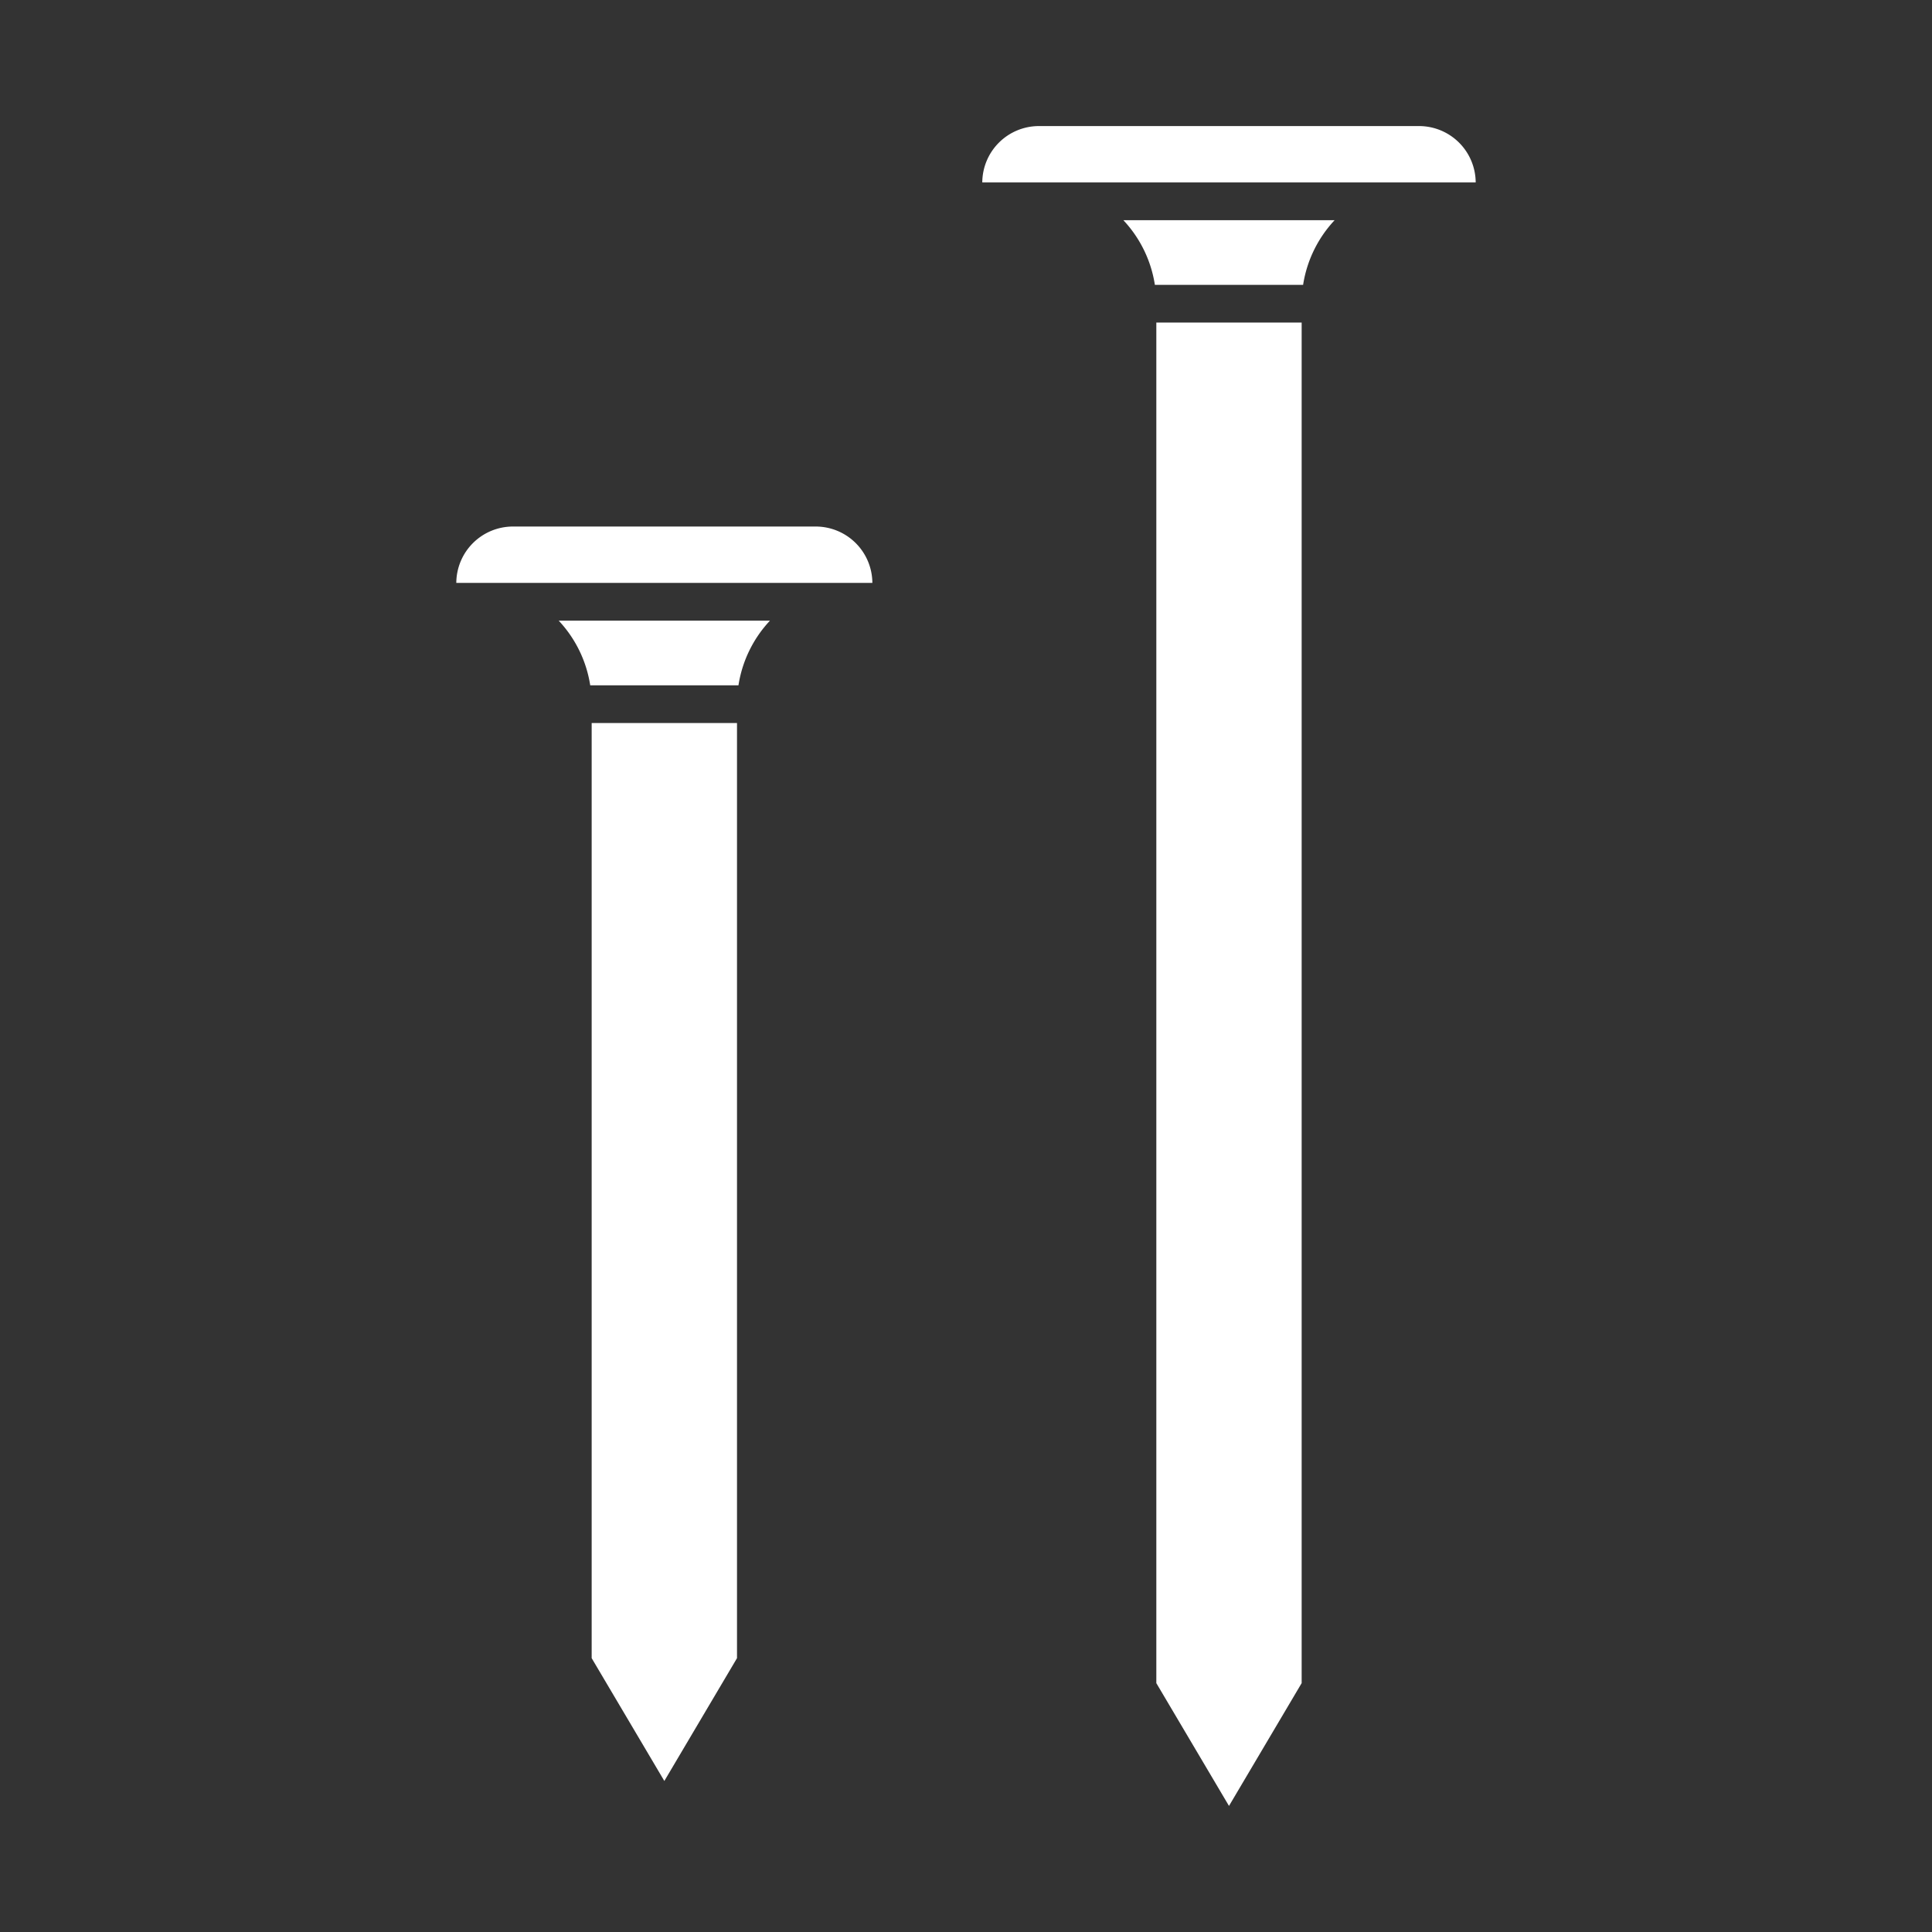 <svg id="Layer_1" height="512" viewBox="0 0 512 512" width="512" xmlns="http://www.w3.org/2000/svg" data-name="Layer 1"><rect x="0" y="0" width="512" height="512" fill="#333333" stroke="none"/><path d="m204.05 164.478h-55.989a32.247 32.247 0 0 1 8.353 17.137h39.286a32.247 32.247 0 0 1 8.35-17.137z" fill="#ffffff"/><path d="m216.185 139.537h-80.259a15.017 15.017 0 0 0 -15 14.941h110.259a15.018 15.018 0 0 0 -15-14.941z" fill="#ffffff"/><path d="m176.056 471.975 19.256-32.546v-247.814h-38.513v247.814z" fill="#ffffff"/><path d="m391.074 48.351a15.017 15.017 0 0 0 -15-14.941h-100.757a15.017 15.017 0 0 0 -15 14.941z" fill="#ffffff"/><path d="m353.69 58.351h-55.99a32.24 32.24 0 0 1 8.353 17.137h39.284a32.247 32.247 0 0 1 8.353-17.137z" fill="#ffffff"/><path d="m325.695 478.59 19.257-32.546v-360.556h-38.514v360.556z" fill="#ffffff"/></svg>